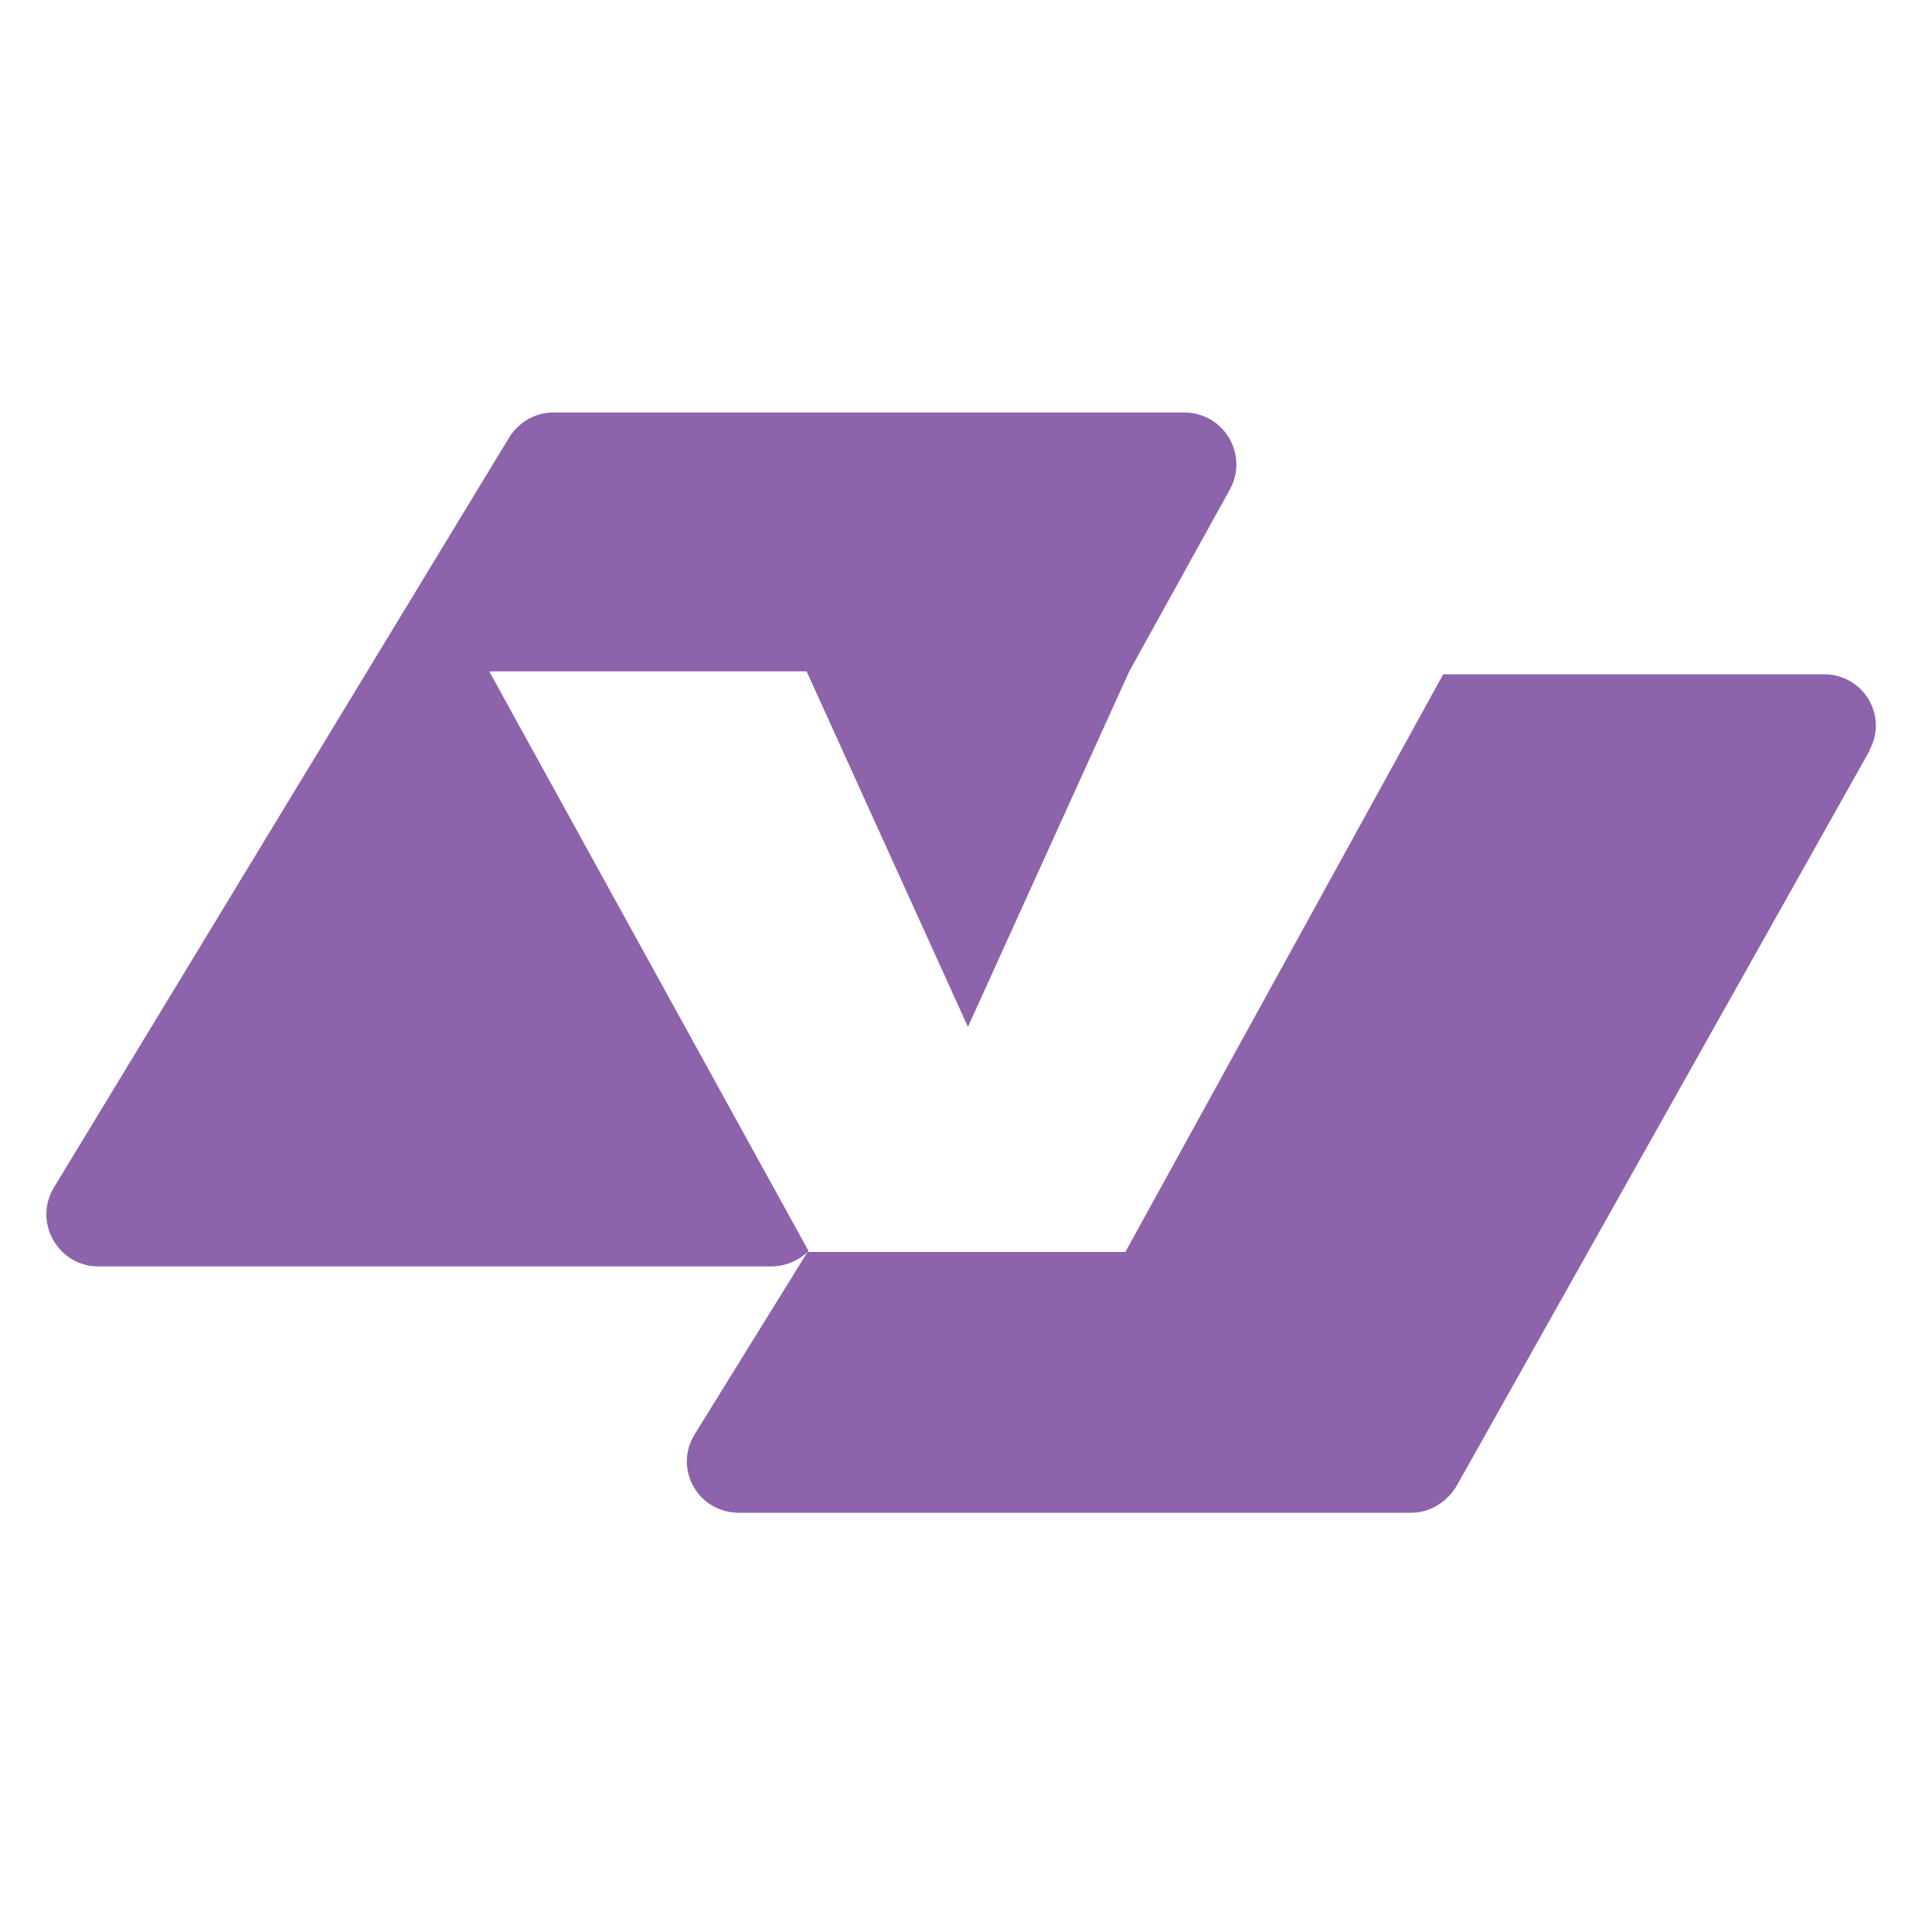<?xml version="1.0" encoding="UTF-8"?>
<svg id="Layer_1" xmlns="http://www.w3.org/2000/svg" version="1.1" viewBox="0 0 200 200">
  <!-- Generator: Adobe Illustrator 29.3.1, SVG Export Plug-In . SVG Version: 2.1.0 Build 151)  -->
  <defs>
    <style>
      .st0 {
        fill: #8d63ab;
      }
    </style>
  </defs>
  <path class="st0" d="M50.7,69.6l33,59.9c-1,1-2.4,1.6-3.9,1.6H10.2c-4.2,0-6.8-4.6-4.6-8.2L52.7,45.3c1-1.6,2.7-2.6,4.6-2.6h65.3c4.1,0,6.7,4.4,4.7,8l-10.4,18.8h0l-16.7,36.8-16.7-36.8h-32.8Z"/>
  <path class="st0" d="M193.6,77.6l-42.8,76.2c-1,1.7-2.8,2.8-4.7,2.8h-69.6c-4.2,0-6.8-4.5-4.6-8.1l11.7-18.9h32.9l32.9-59.8h39.4c4.1,0,6.7,4.3,4.7,7.9h0Z"/>
</svg>